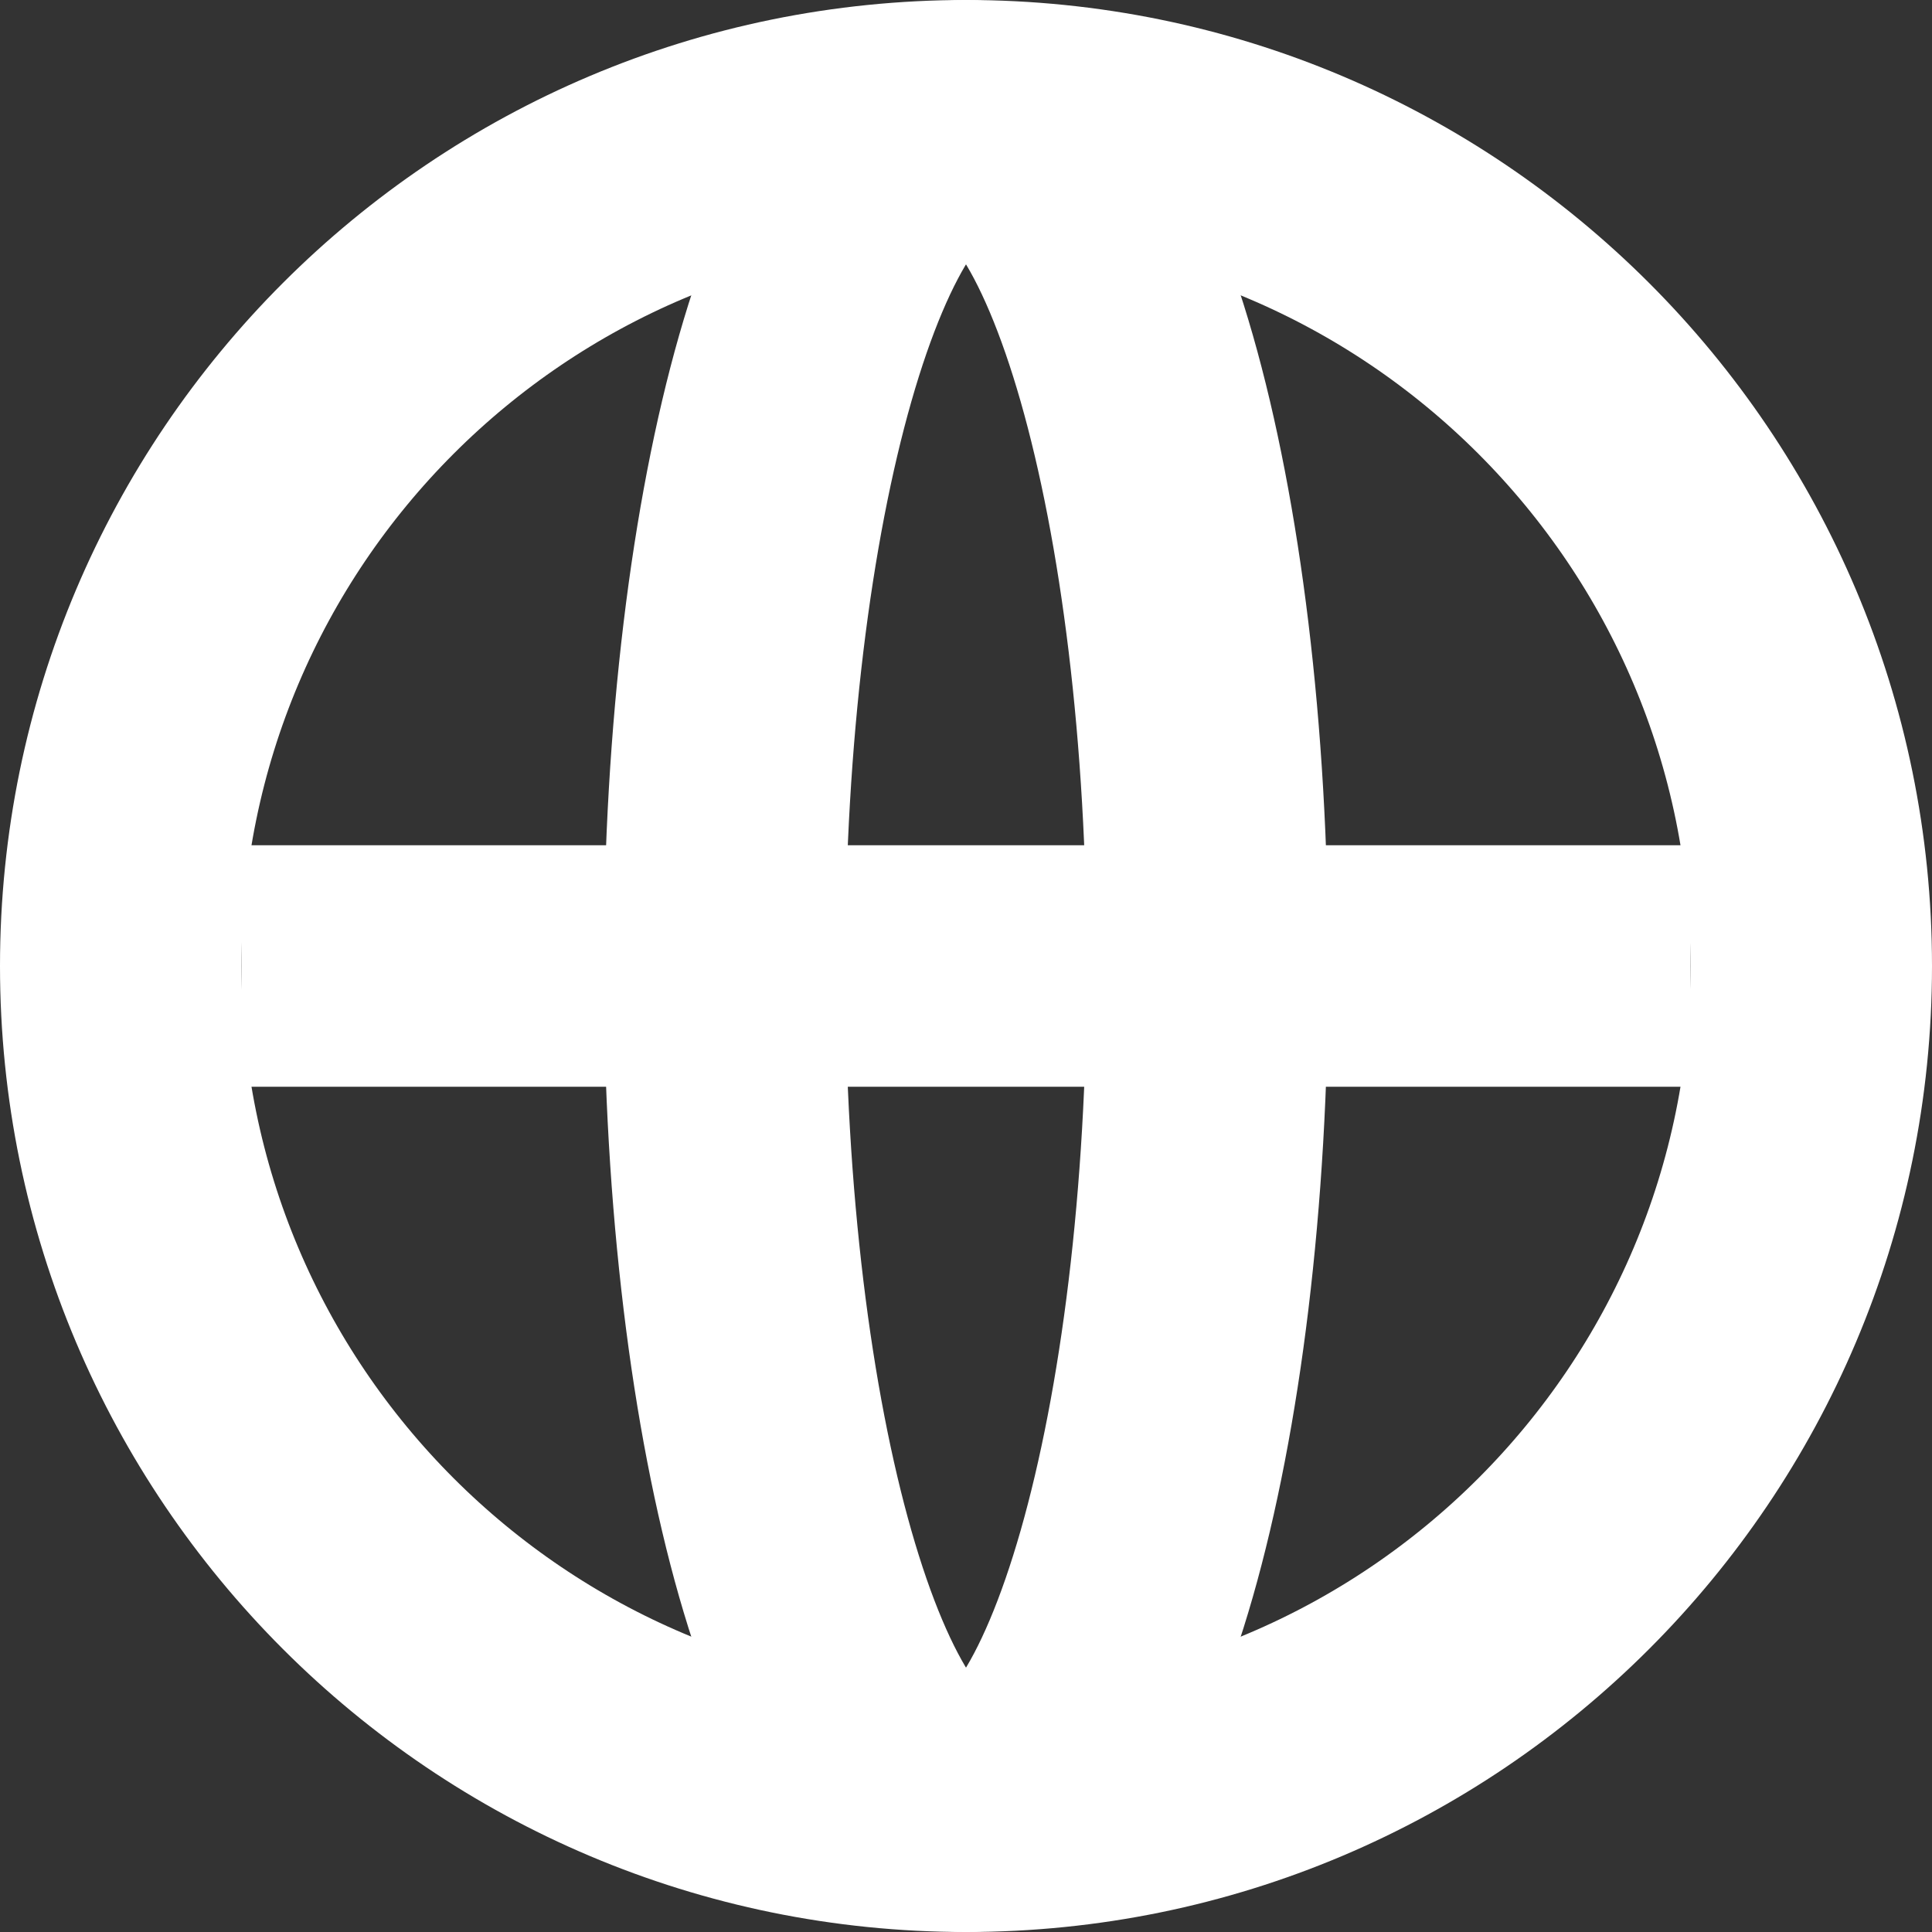 <?xml version="1.0" encoding="UTF-8"?>
<svg width="16px" height="16px" viewBox="0 0 16 16" version="1.1" xmlns="http://www.w3.org/2000/svg" xmlns:xlink="http://www.w3.org/1999/xlink">
    <rect x="0" y="0" width="16" height="16" fill="#333333" stroke="none"/>
    <title>Group 7</title>
    <g id="Desktop" stroke="none" stroke-width="1" fill="none" fill-rule="evenodd">
        <g id="12_event_ALT_hybrid" transform="translate(-371, -1014)" stroke="#FFFFFF" stroke-width="2">
            <g id="Group-3" transform="translate(372, 1012)">
                <g id="Group-7" transform="translate(0, 3)">
                    <path d="M14,7 C14,10.866 10.866,14 7,14 C3.134,14 0,10.866 0,7 C0,3.134 3.134,0 7,0 C10.866,0 14,3.134 14,7 Z" id="Stroke-1"></path>
                    <line x1="1" y1="7" x2="13" y2="7" id="Stroke-3"></line>
                    <path d="M9,7 C9,10.866 8.104,14 7,14 C5.896,14 5,10.866 5,7 C5,3.134 5.896,0 7,0 C8.104,0 9,3.134 9,7 Z" id="Stroke-5"></path>
                </g>
            </g>
        </g>
    </g>
</svg>